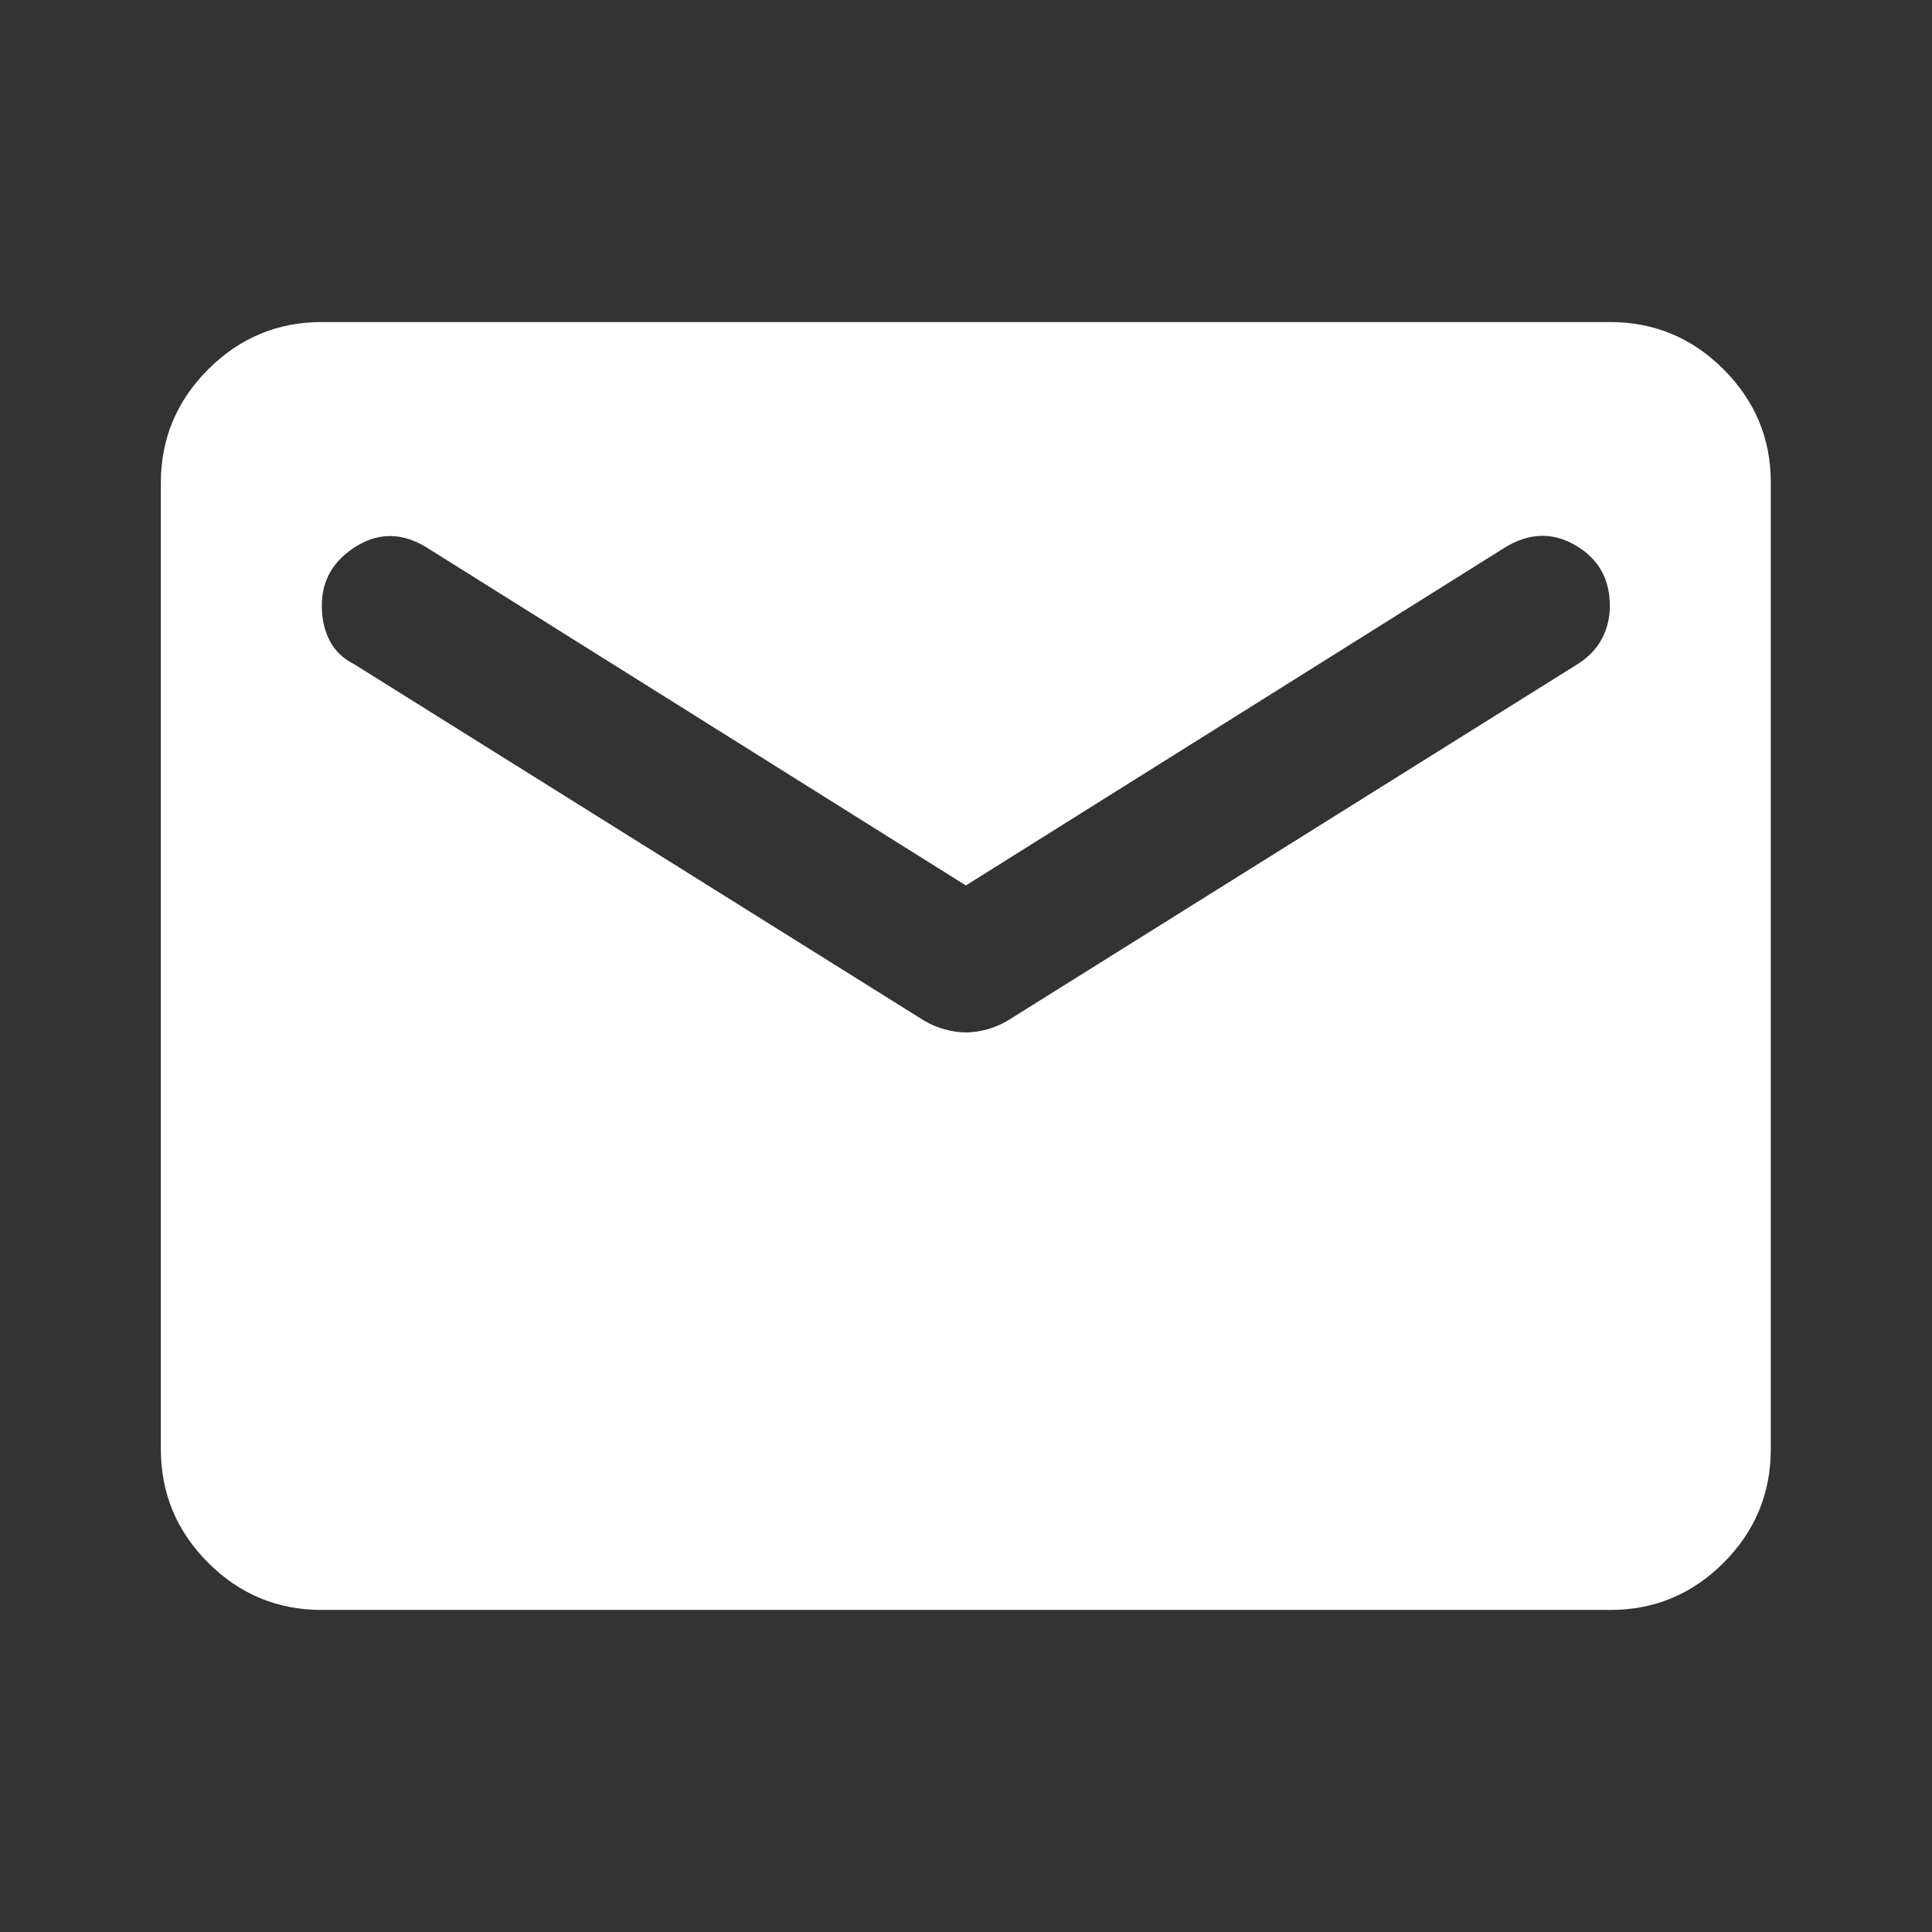 <svg width="16" height="16" viewBox="0 0 16 16" fill="none" xmlns="http://www.w3.org/2000/svg">
<rect x="0" y="0" width="16" height="16" fill="#333333" stroke="none"/>
<path d="M2.665 13.333C2.299 13.333 1.985 13.203 1.724 12.942C1.463 12.681 1.332 12.367 1.332 12V4C1.332 3.633 1.463 3.32 1.724 3.059C1.985 2.798 2.299 2.667 2.665 2.667H13.332C13.699 2.667 14.013 2.797 14.274 3.059C14.535 3.32 14.666 3.634 14.665 4V12C14.665 12.367 14.535 12.681 14.274 12.942C14.013 13.203 13.699 13.334 13.332 13.333H2.665ZM7.999 8.55C8.054 8.55 8.113 8.542 8.174 8.525C8.235 8.508 8.294 8.483 8.349 8.45L13.065 5.5C13.154 5.444 13.221 5.375 13.265 5.292C13.31 5.209 13.332 5.117 13.332 5.017C13.332 4.794 13.238 4.628 13.049 4.517C12.86 4.406 12.665 4.411 12.465 4.533L7.999 7.333L3.532 4.533C3.332 4.411 3.138 4.408 2.949 4.525C2.76 4.642 2.665 4.806 2.665 5.017C2.665 5.128 2.688 5.225 2.732 5.309C2.776 5.392 2.843 5.456 2.932 5.5L7.649 8.45C7.704 8.483 7.763 8.508 7.824 8.525C7.885 8.542 7.944 8.55 7.999 8.55Z" fill="white"/>
</svg>
